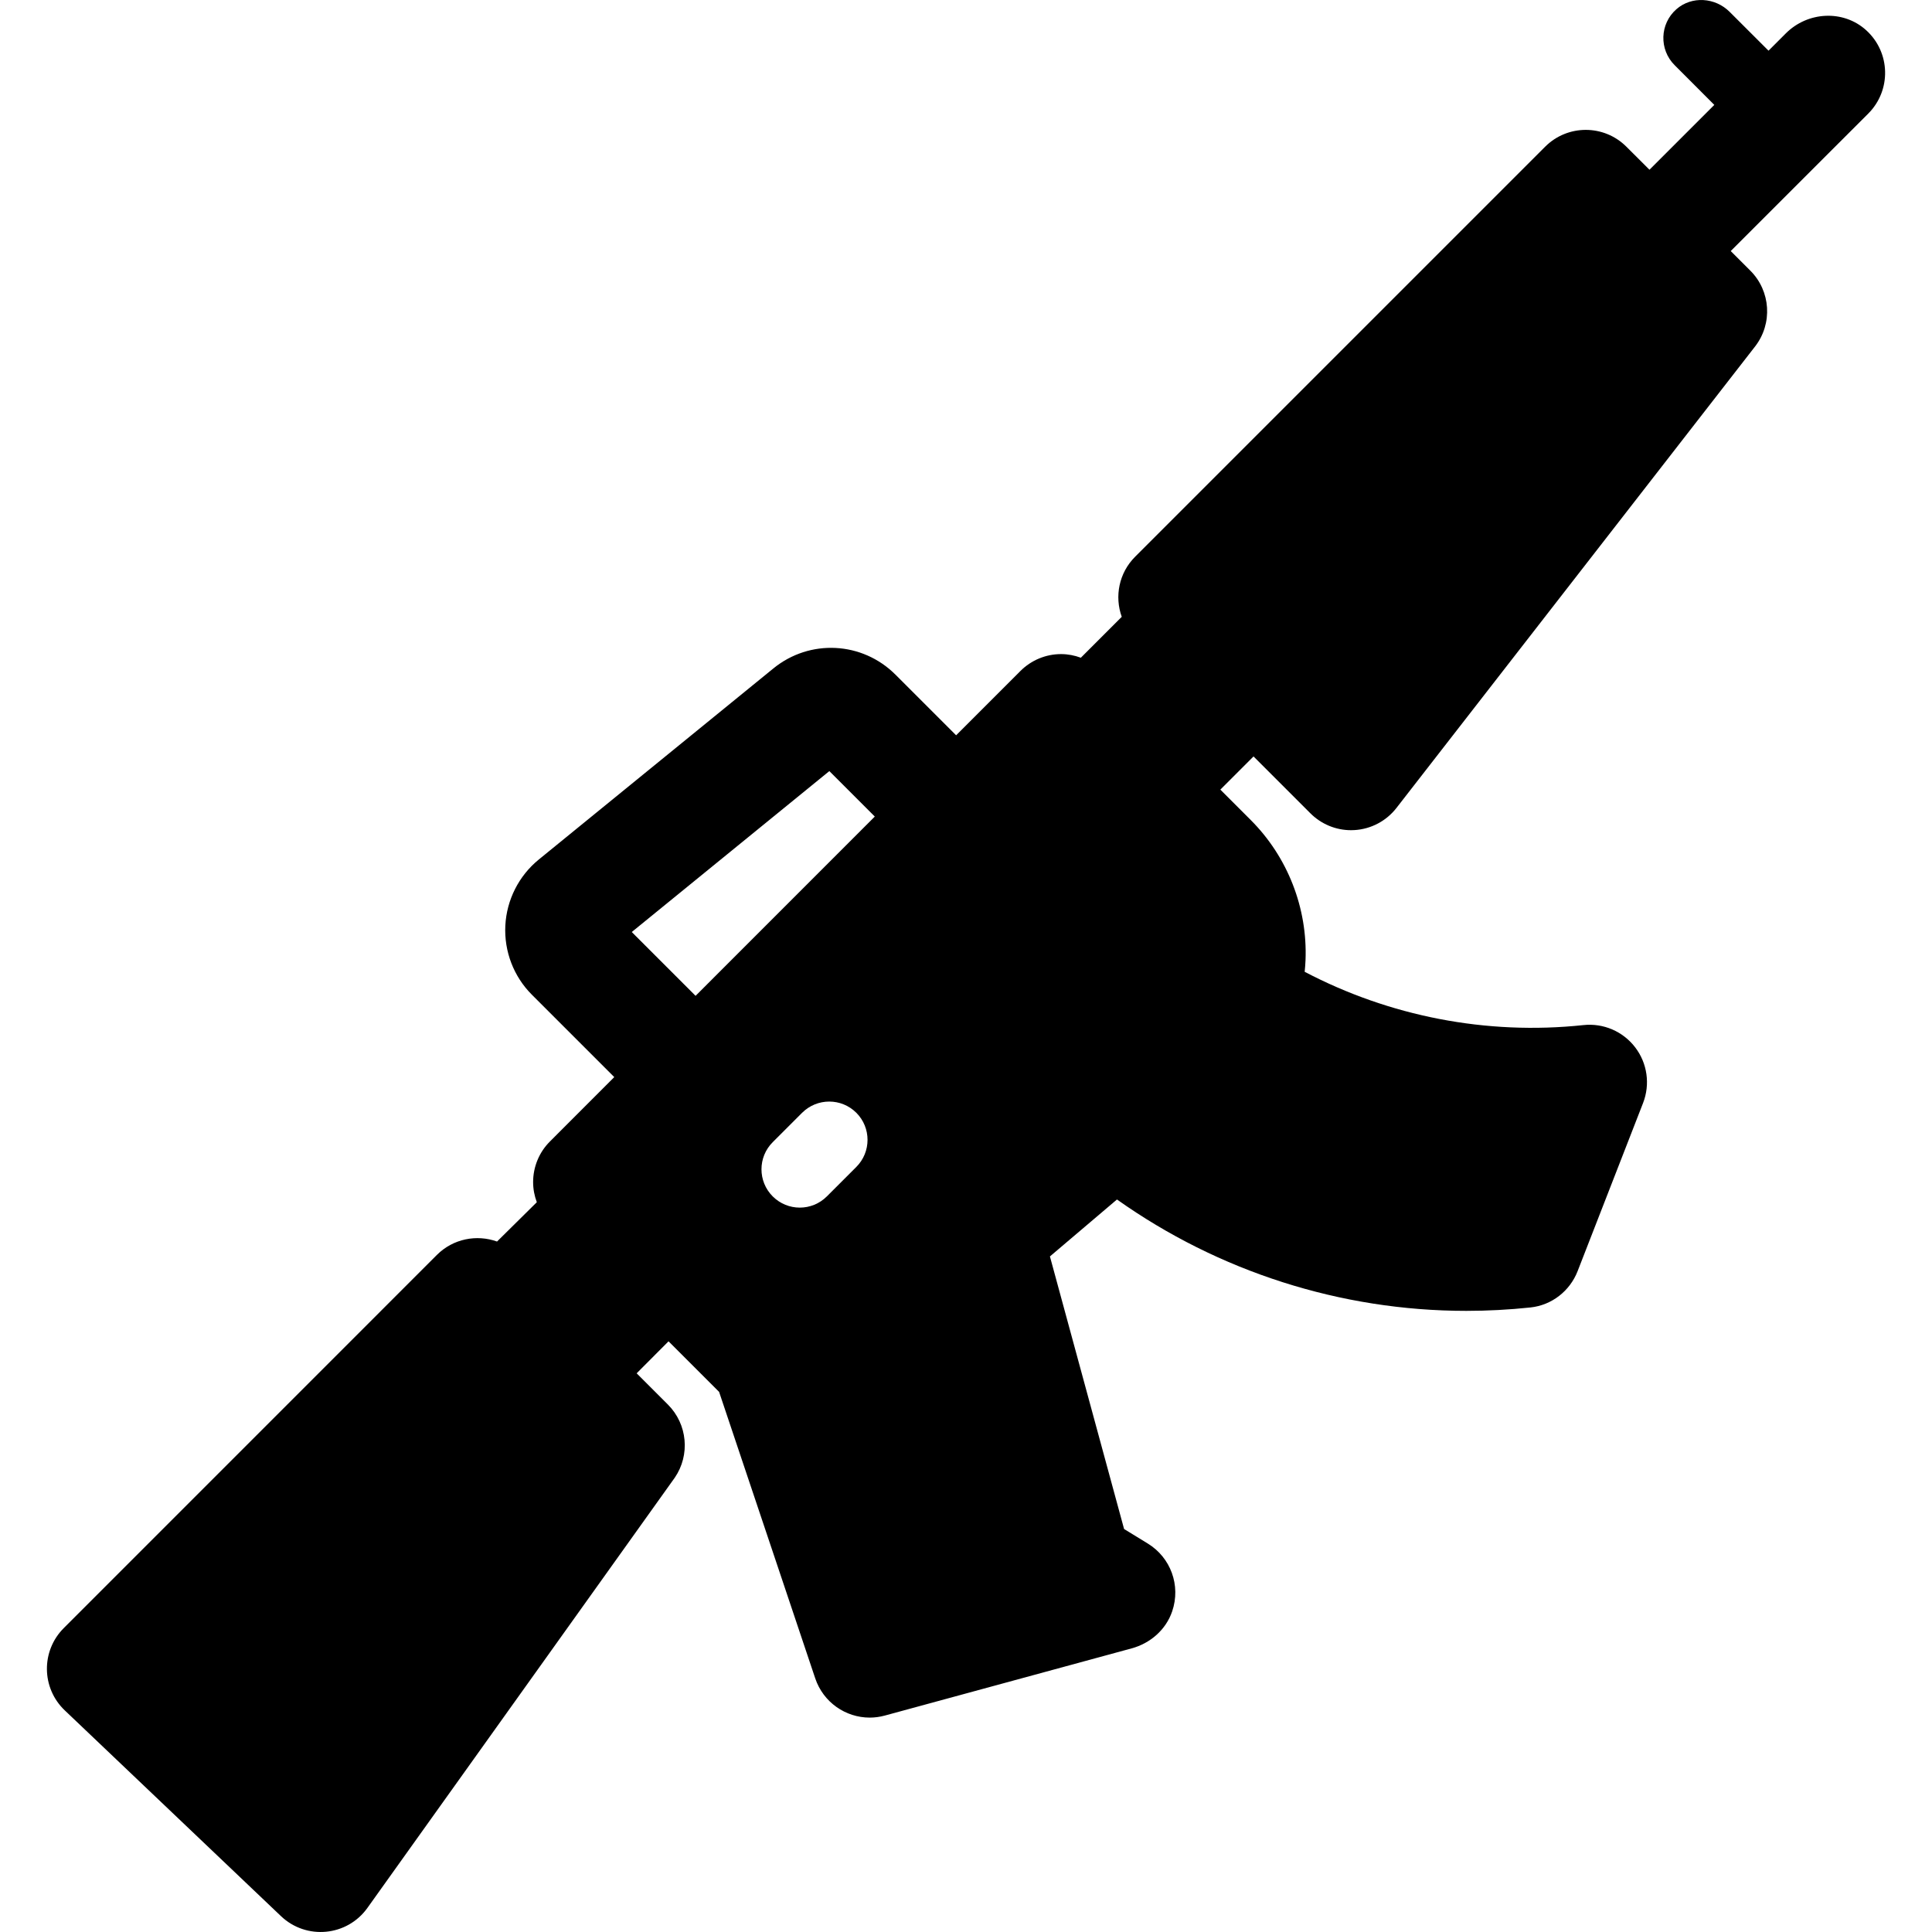 <svg width="34" height="34" viewBox="0 0 34 34" fill="none" xmlns="http://www.w3.org/2000/svg">
<path d="M32.843 0.533C32.44 0.167 31.813 0.202 31.428 0.587L31.123 0.892L30.439 0.209C30.186 -0.045 29.772 -0.075 29.502 0.162C29.207 0.421 29.196 0.872 29.47 1.146L30.169 1.846L29.028 2.987L28.622 2.582C28.227 2.187 27.587 2.187 27.192 2.582L19.976 9.798C19.69 10.084 19.612 10.498 19.741 10.855L19.021 11.575C18.911 11.534 18.793 11.511 18.673 11.511C18.405 11.511 18.148 11.618 17.958 11.808L16.826 12.94L15.759 11.873C15.174 11.288 14.25 11.241 13.609 11.764L9.482 15.126C9.131 15.412 8.916 15.836 8.893 16.289C8.87 16.742 9.04 17.186 9.361 17.506L10.81 18.955L9.678 20.088C9.488 20.277 9.382 20.535 9.382 20.803C9.382 20.925 9.405 21.045 9.447 21.157L8.747 21.849C8.39 21.721 7.976 21.798 7.689 22.084L1.122 28.652C0.72 29.054 0.728 29.708 1.14 30.1L4.945 33.721C5.391 34.145 6.108 34.077 6.466 33.576L11.874 26.006C12.149 25.605 12.099 25.064 11.755 24.719L11.204 24.168L11.765 23.605L12.655 24.495L14.347 29.537C14.489 29.958 14.881 30.227 15.306 30.227C15.394 30.227 15.483 30.215 15.572 30.191L19.914 29.009C20.243 28.92 20.518 28.681 20.628 28.358C20.785 27.899 20.599 27.409 20.201 27.165L19.782 26.908L18.477 22.111L19.657 21.109C21.444 22.376 23.593 23.069 25.804 23.069C26.179 23.069 26.557 23.049 26.935 23.009C27.308 22.969 27.626 22.721 27.763 22.371L28.915 19.412C29.043 19.083 28.991 18.711 28.776 18.431C28.561 18.15 28.216 18.002 27.865 18.04C26.153 18.222 24.447 17.882 22.96 17.102C22.967 17.034 22.972 16.967 22.975 16.899C23.012 15.98 22.661 15.081 22.011 14.431L21.476 13.896L22.06 13.312L23.061 14.313C23.252 14.504 23.509 14.61 23.776 14.61C23.797 14.61 23.818 14.609 23.839 14.608C24.129 14.59 24.397 14.448 24.575 14.219L30.886 6.098C31.199 5.695 31.163 5.122 30.802 4.762L30.458 4.418L32.879 1.998C33.285 1.591 33.273 0.925 32.843 0.533ZM15.07 20.536L14.552 21.054C14.42 21.186 14.248 21.252 14.075 21.252C13.902 21.252 13.73 21.186 13.598 21.054C13.335 20.791 13.335 20.364 13.598 20.101L14.116 19.583C14.38 19.32 14.807 19.32 15.07 19.583C15.333 19.846 15.333 20.273 15.07 20.536ZM12.241 17.525L11.118 16.402L14.595 13.57L15.395 14.37L12.241 17.525Z" fill="#000"/>
</svg>
